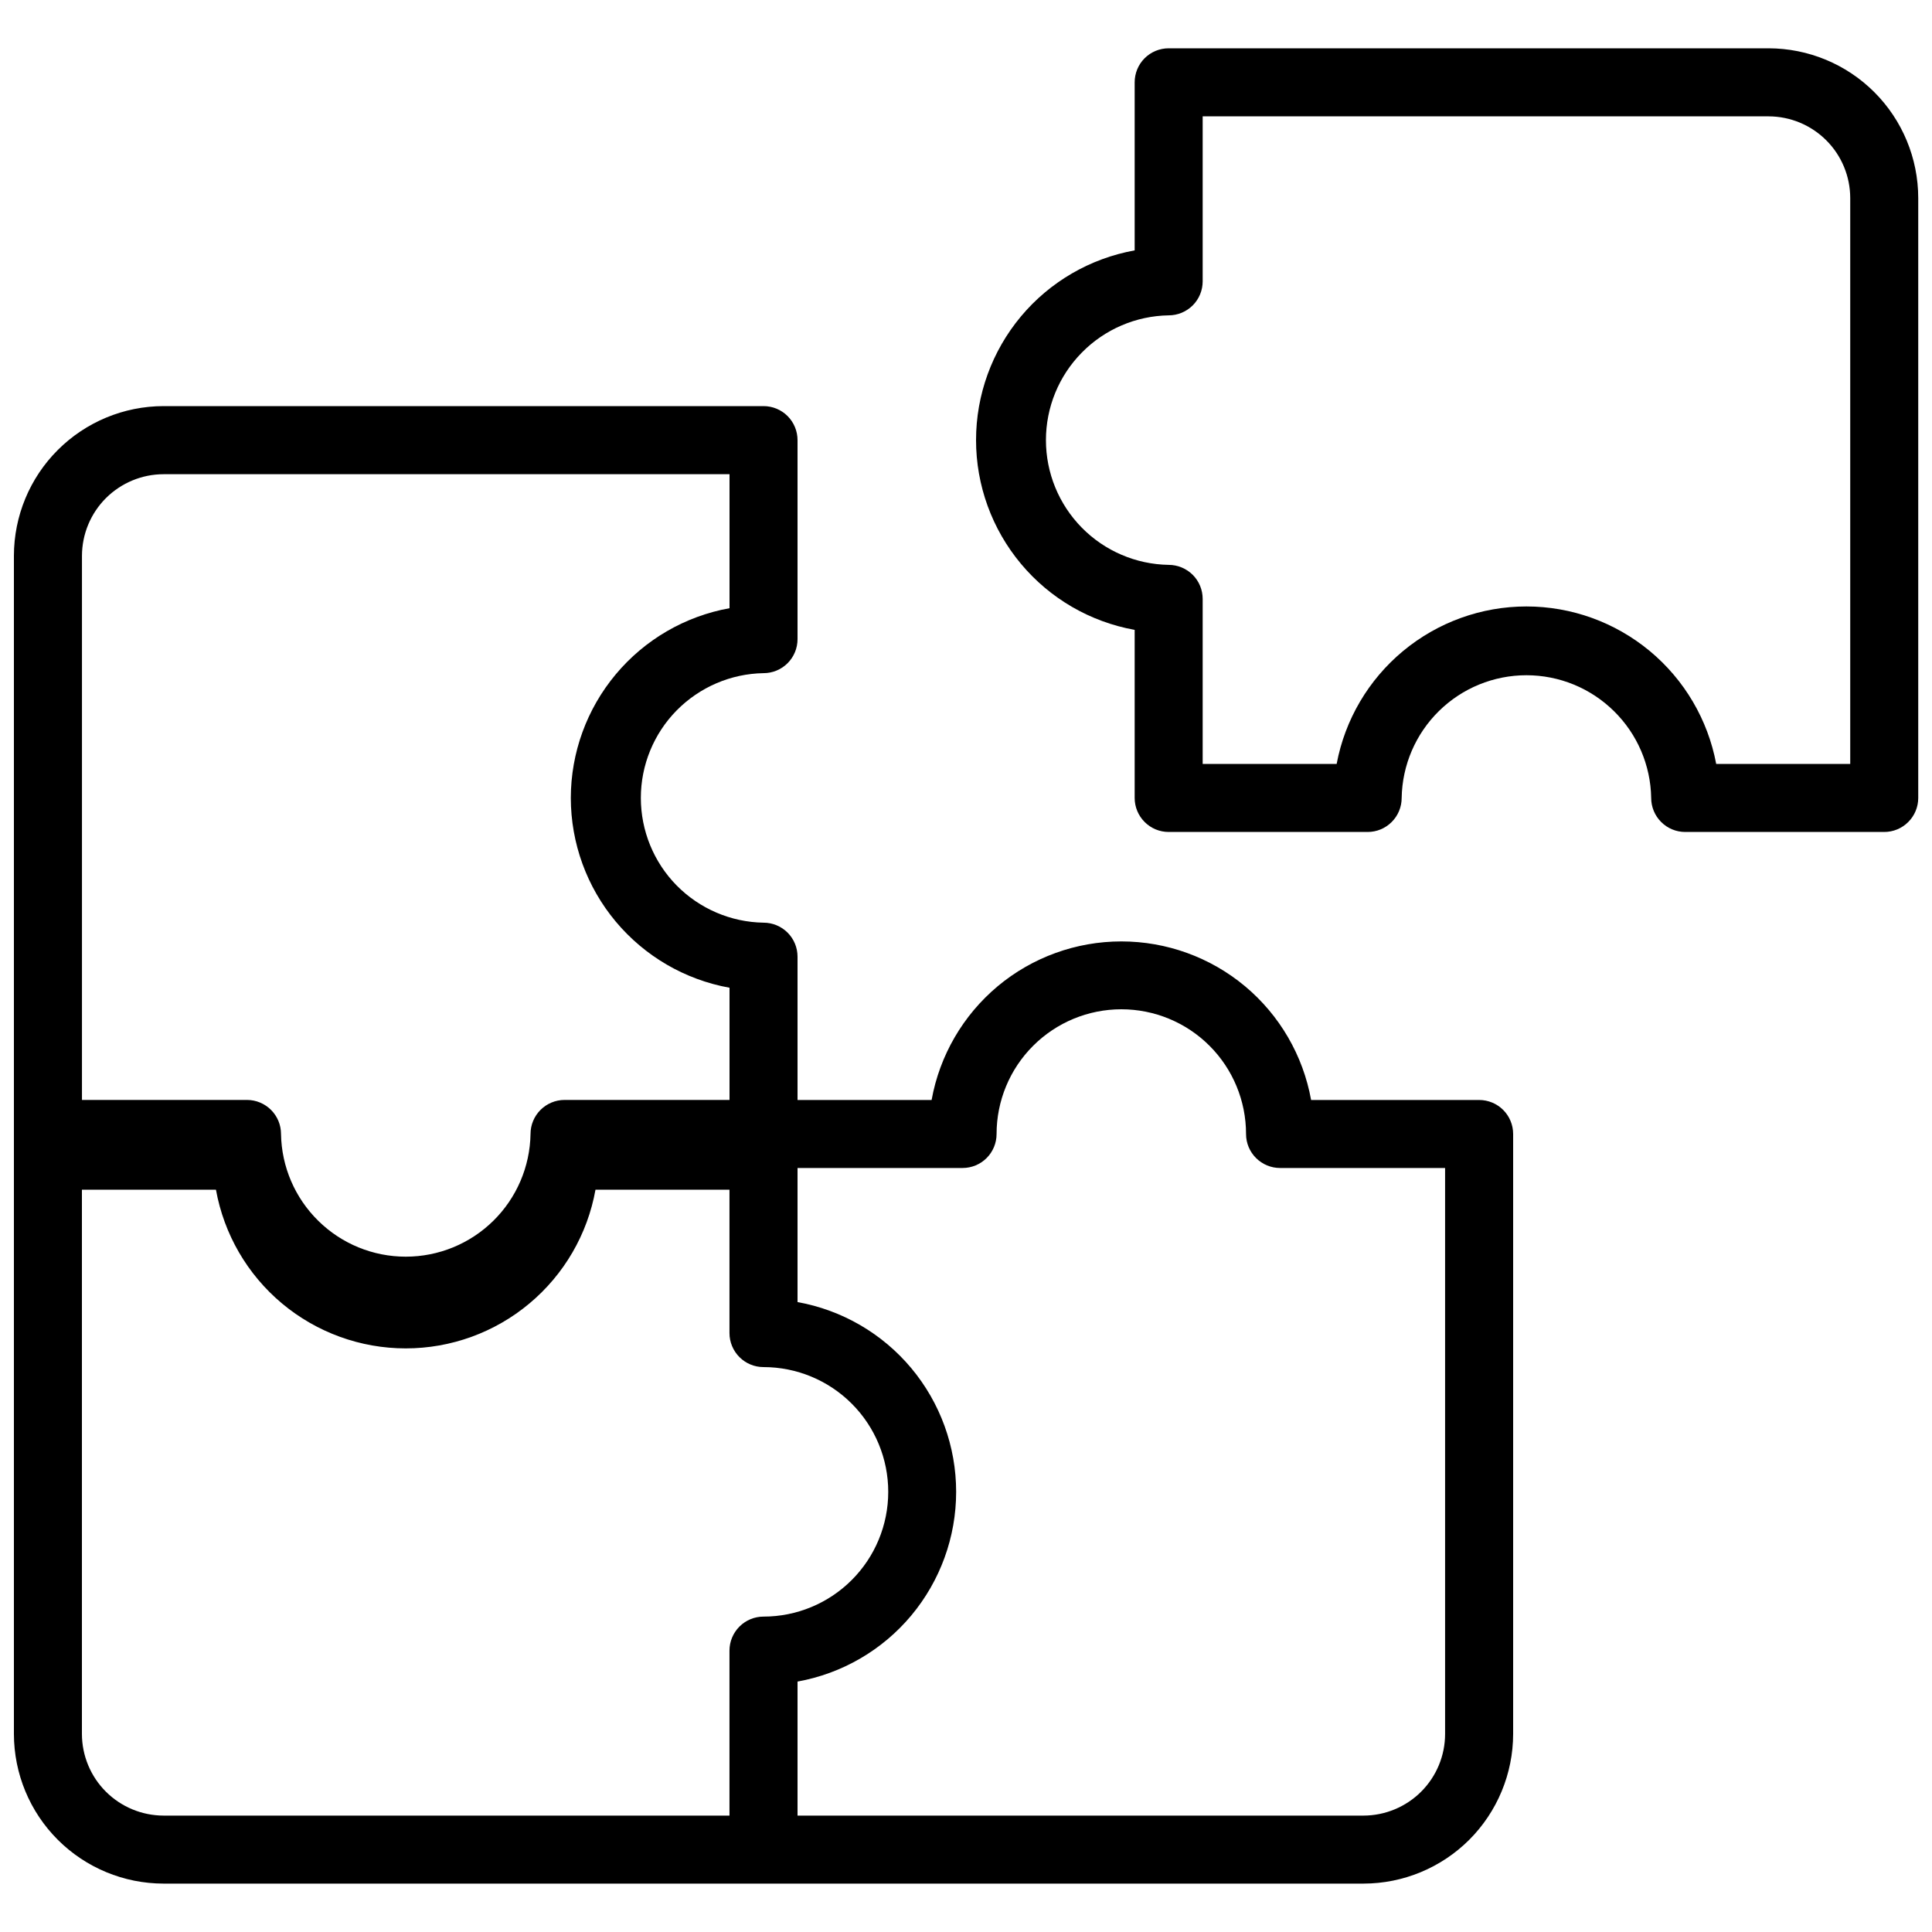 <svg width="40" height="40" viewBox="0 0 40 40" fill="none" xmlns="http://www.w3.org/2000/svg">
<path d="M29.02 16.521C29.02 16.707 28.946 16.886 28.814 17.018C28.682 17.151 28.503 17.225 28.316 17.225H24.196C24.009 17.225 23.83 17.151 23.698 17.018C23.566 16.886 23.492 16.707 23.492 16.521V13.041C22.57 12.875 21.737 12.391 21.137 11.672C20.537 10.954 20.208 10.048 20.208 9.112C20.208 8.176 20.537 7.27 21.137 6.552C21.737 5.834 22.57 5.35 23.492 5.184V1.704C23.492 1.517 23.566 1.338 23.698 1.206C23.83 1.074 24.009 1 24.196 1H36.616C37.438 1.001 38.225 1.327 38.806 1.908C39.387 2.489 39.714 3.277 39.715 4.099V16.521C39.715 16.707 39.641 16.886 39.509 17.018C39.377 17.151 39.197 17.225 39.011 17.225H34.89C34.703 17.225 34.524 17.151 34.392 17.018C34.26 16.886 34.186 16.707 34.186 16.521C34.175 15.843 33.898 15.197 33.414 14.722C32.931 14.246 32.281 13.98 31.603 13.98C30.925 13.98 30.274 14.246 29.791 14.722C29.308 15.197 29.031 15.843 29.02 16.521ZM35.533 15.816H38.307V4.099C38.306 3.651 38.128 3.221 37.811 2.905C37.494 2.588 37.065 2.41 36.617 2.409H24.9V5.825C24.9 6.012 24.826 6.191 24.694 6.323C24.561 6.455 24.382 6.529 24.196 6.529C23.518 6.54 22.872 6.817 22.397 7.301C21.921 7.784 21.655 8.434 21.655 9.112C21.655 9.79 21.921 10.44 22.397 10.924C22.872 11.407 23.518 11.684 24.196 11.695C24.382 11.695 24.561 11.769 24.694 11.901C24.826 12.033 24.9 12.212 24.9 12.399V15.816H27.674C27.846 14.9 28.333 14.073 29.05 13.478C29.768 12.882 30.671 12.556 31.603 12.556C32.535 12.556 33.438 12.882 34.156 13.478C34.873 14.073 35.36 14.9 35.532 15.816H35.533Z" fill="black"/>
<path d="M3.386 8.408H15.808C15.995 8.408 16.174 8.482 16.306 8.614C16.438 8.746 16.512 8.926 16.512 9.112V13.233C16.512 13.42 16.438 13.599 16.306 13.731C16.174 13.863 15.995 13.937 15.808 13.937C15.131 13.948 14.485 14.226 14.009 14.709C13.534 15.192 13.268 15.842 13.268 16.52C13.268 17.198 13.534 17.849 14.009 18.332C14.485 18.815 15.131 19.092 15.808 19.103C15.995 19.103 16.174 19.177 16.306 19.309C16.438 19.441 16.512 19.62 16.512 19.807V22.774H19.288C19.454 21.853 19.938 21.02 20.656 20.419C21.374 19.819 22.281 19.491 23.216 19.491C24.152 19.491 25.058 19.819 25.777 20.419C26.495 21.02 26.979 21.853 27.145 22.774H30.624C30.811 22.774 30.99 22.848 31.122 22.98C31.254 23.112 31.328 23.291 31.328 23.478V35.9C31.327 36.721 31 37.509 30.42 38.09C29.839 38.67 29.052 38.997 28.23 38.998H3.386C2.565 38.997 1.777 38.671 1.196 38.09C0.615 37.509 0.289 36.722 0.288 35.9V11.506C0.289 10.685 0.615 9.897 1.196 9.317C1.777 8.736 2.564 8.409 3.386 8.408H3.386ZM11.818 16.521C11.819 15.585 12.148 14.679 12.749 13.961C13.349 13.243 14.183 12.758 15.104 12.592V9.818H3.388C2.94 9.818 2.51 9.997 2.193 10.313C1.876 10.63 1.698 11.059 1.697 11.508V22.773H5.114C5.301 22.773 5.48 22.848 5.612 22.98C5.744 23.112 5.818 23.291 5.818 23.477C5.829 24.155 6.106 24.801 6.59 25.276C7.073 25.752 7.723 26.018 8.401 26.018C9.079 26.018 9.729 25.752 10.213 25.276C10.696 24.801 10.973 24.155 10.984 23.477C10.984 23.291 11.058 23.112 11.19 22.98C11.322 22.848 11.501 22.773 11.688 22.773H15.104V20.45C14.183 20.284 13.35 19.799 12.749 19.081C12.148 18.363 11.819 17.457 11.818 16.521ZM29.919 35.9V24.182H26.502C26.316 24.182 26.137 24.108 26.005 23.976C25.872 23.844 25.798 23.665 25.798 23.478C25.798 22.793 25.526 22.136 25.042 21.652C24.558 21.168 23.901 20.896 23.216 20.896C22.531 20.896 21.874 21.168 21.39 21.652C20.905 22.136 20.633 22.793 20.633 23.478C20.633 23.665 20.559 23.844 20.427 23.976C20.295 24.108 20.116 24.182 19.929 24.182H16.512V26.958C17.433 27.124 18.267 27.608 18.867 28.326C19.467 29.044 19.796 29.951 19.796 30.887C19.796 31.822 19.467 32.728 18.867 33.447C18.267 34.165 17.433 34.649 16.512 34.815V37.59H28.23C28.677 37.589 29.107 37.411 29.424 37.094C29.74 36.778 29.919 36.348 29.919 35.9ZM3.387 37.59H15.103V34.174C15.103 33.987 15.178 33.808 15.31 33.676C15.442 33.544 15.621 33.47 15.807 33.47C16.492 33.47 17.149 33.198 17.634 32.713C18.118 32.229 18.39 31.572 18.39 30.887C18.39 30.202 18.118 29.545 17.634 29.061C17.149 28.576 16.492 28.304 15.807 28.304C15.621 28.304 15.442 28.23 15.31 28.098C15.178 27.966 15.103 27.787 15.103 27.6V24.631H12.329C12.164 25.553 11.679 26.387 10.961 26.987C10.243 27.588 9.337 27.917 8.4 27.917C7.464 27.917 6.558 27.588 5.839 26.987C5.121 26.387 4.637 25.553 4.471 24.631H1.696V35.9C1.697 36.348 1.875 36.778 2.192 37.094C2.509 37.411 2.939 37.589 3.387 37.59Z" fill="black"/>
</svg>
